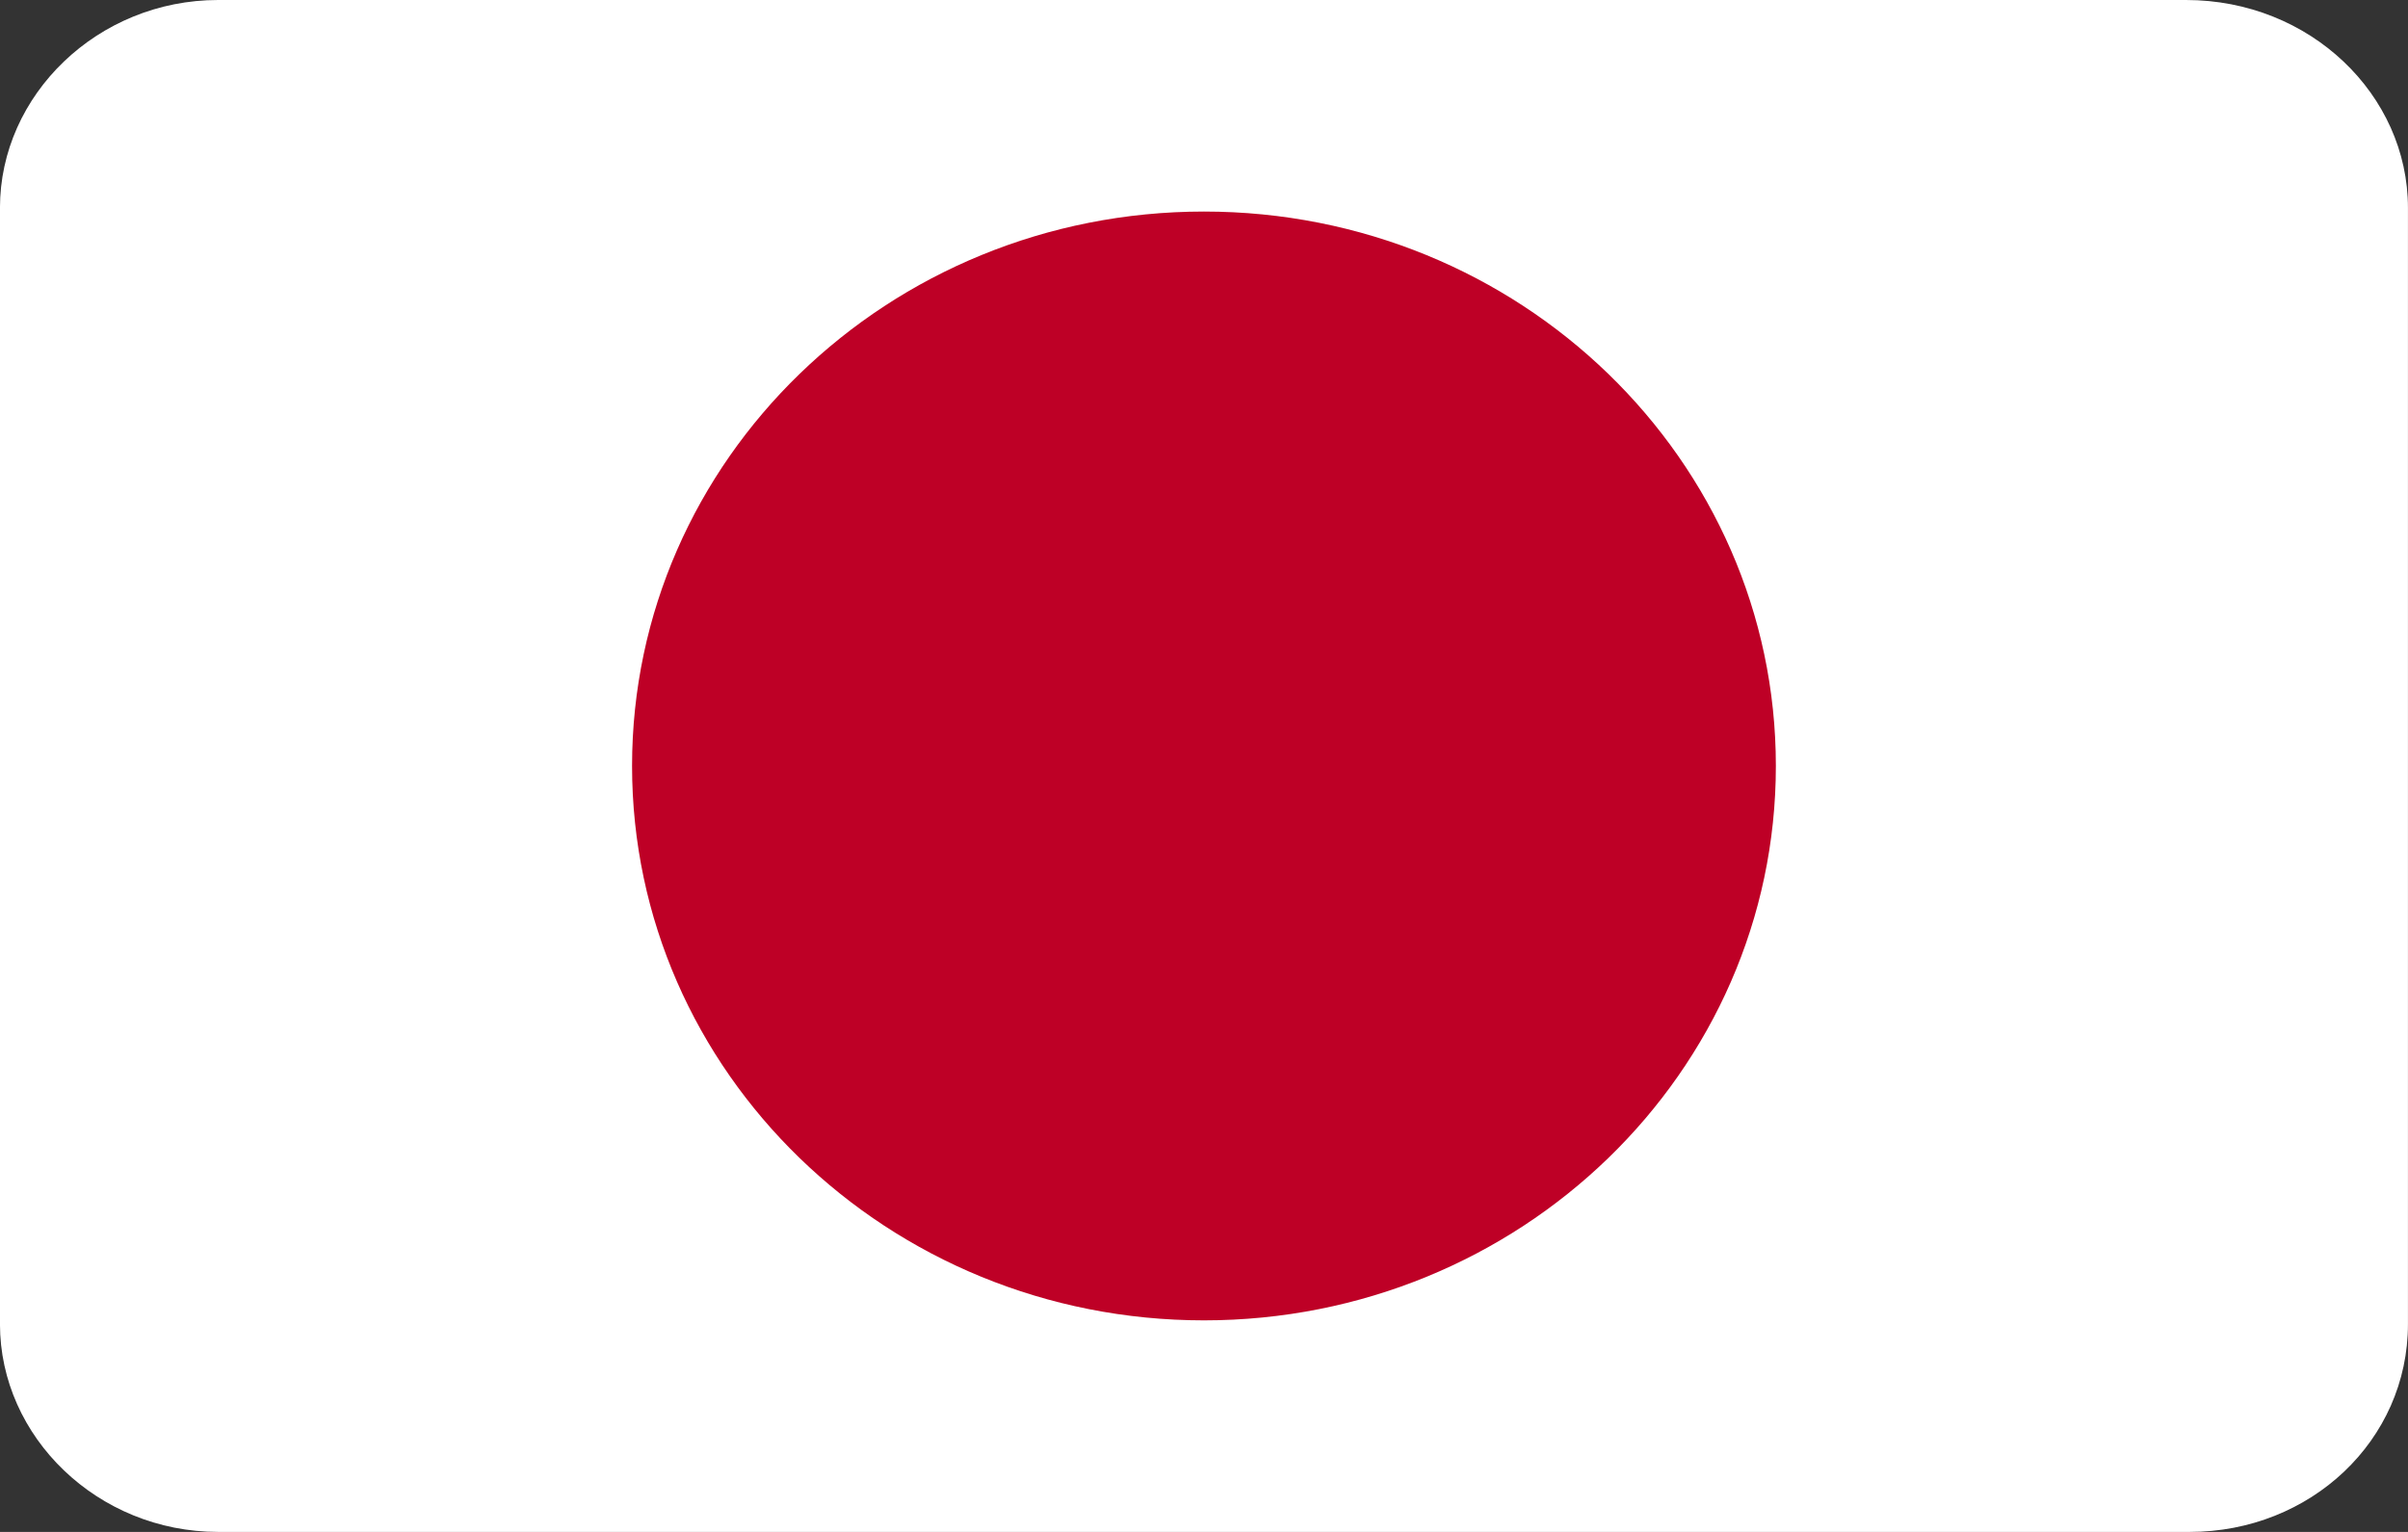 <svg width="66" height="42" viewBox="0 0 66 42" fill="none" xmlns="http://www.w3.org/2000/svg">
<rect x="0" y="0" width="66" height="42" fill="#333333" stroke="none"/>
<g clip-path="url(#clip0_126_2681)">
<path d="M5.98 -0H59.915C63.318 -0 65.999 2.6 65.999 5.7V36.3C65.999 39.5 63.318 42 60.018 42H5.98C2.68 42 -0.001 39.4 -0.001 36.3V5.7C-0.001 2.6 2.68 -0 5.98 -0Z" fill="white"/>
<path d="M32.999 36.2C41.656 36.2 48.674 29.395 48.674 21C48.674 12.605 41.656 5.8 32.999 5.8C24.342 5.8 17.324 12.605 17.324 21C17.324 29.395 24.342 36.2 32.999 36.2Z" fill="#BE0026"/>
</g>
<defs>
<clipPath id="clip0_126_2681">
<rect width="66" height="42" fill="white" transform="translate(-0.001 -0)"/>
</clipPath>
</defs>
</svg>
